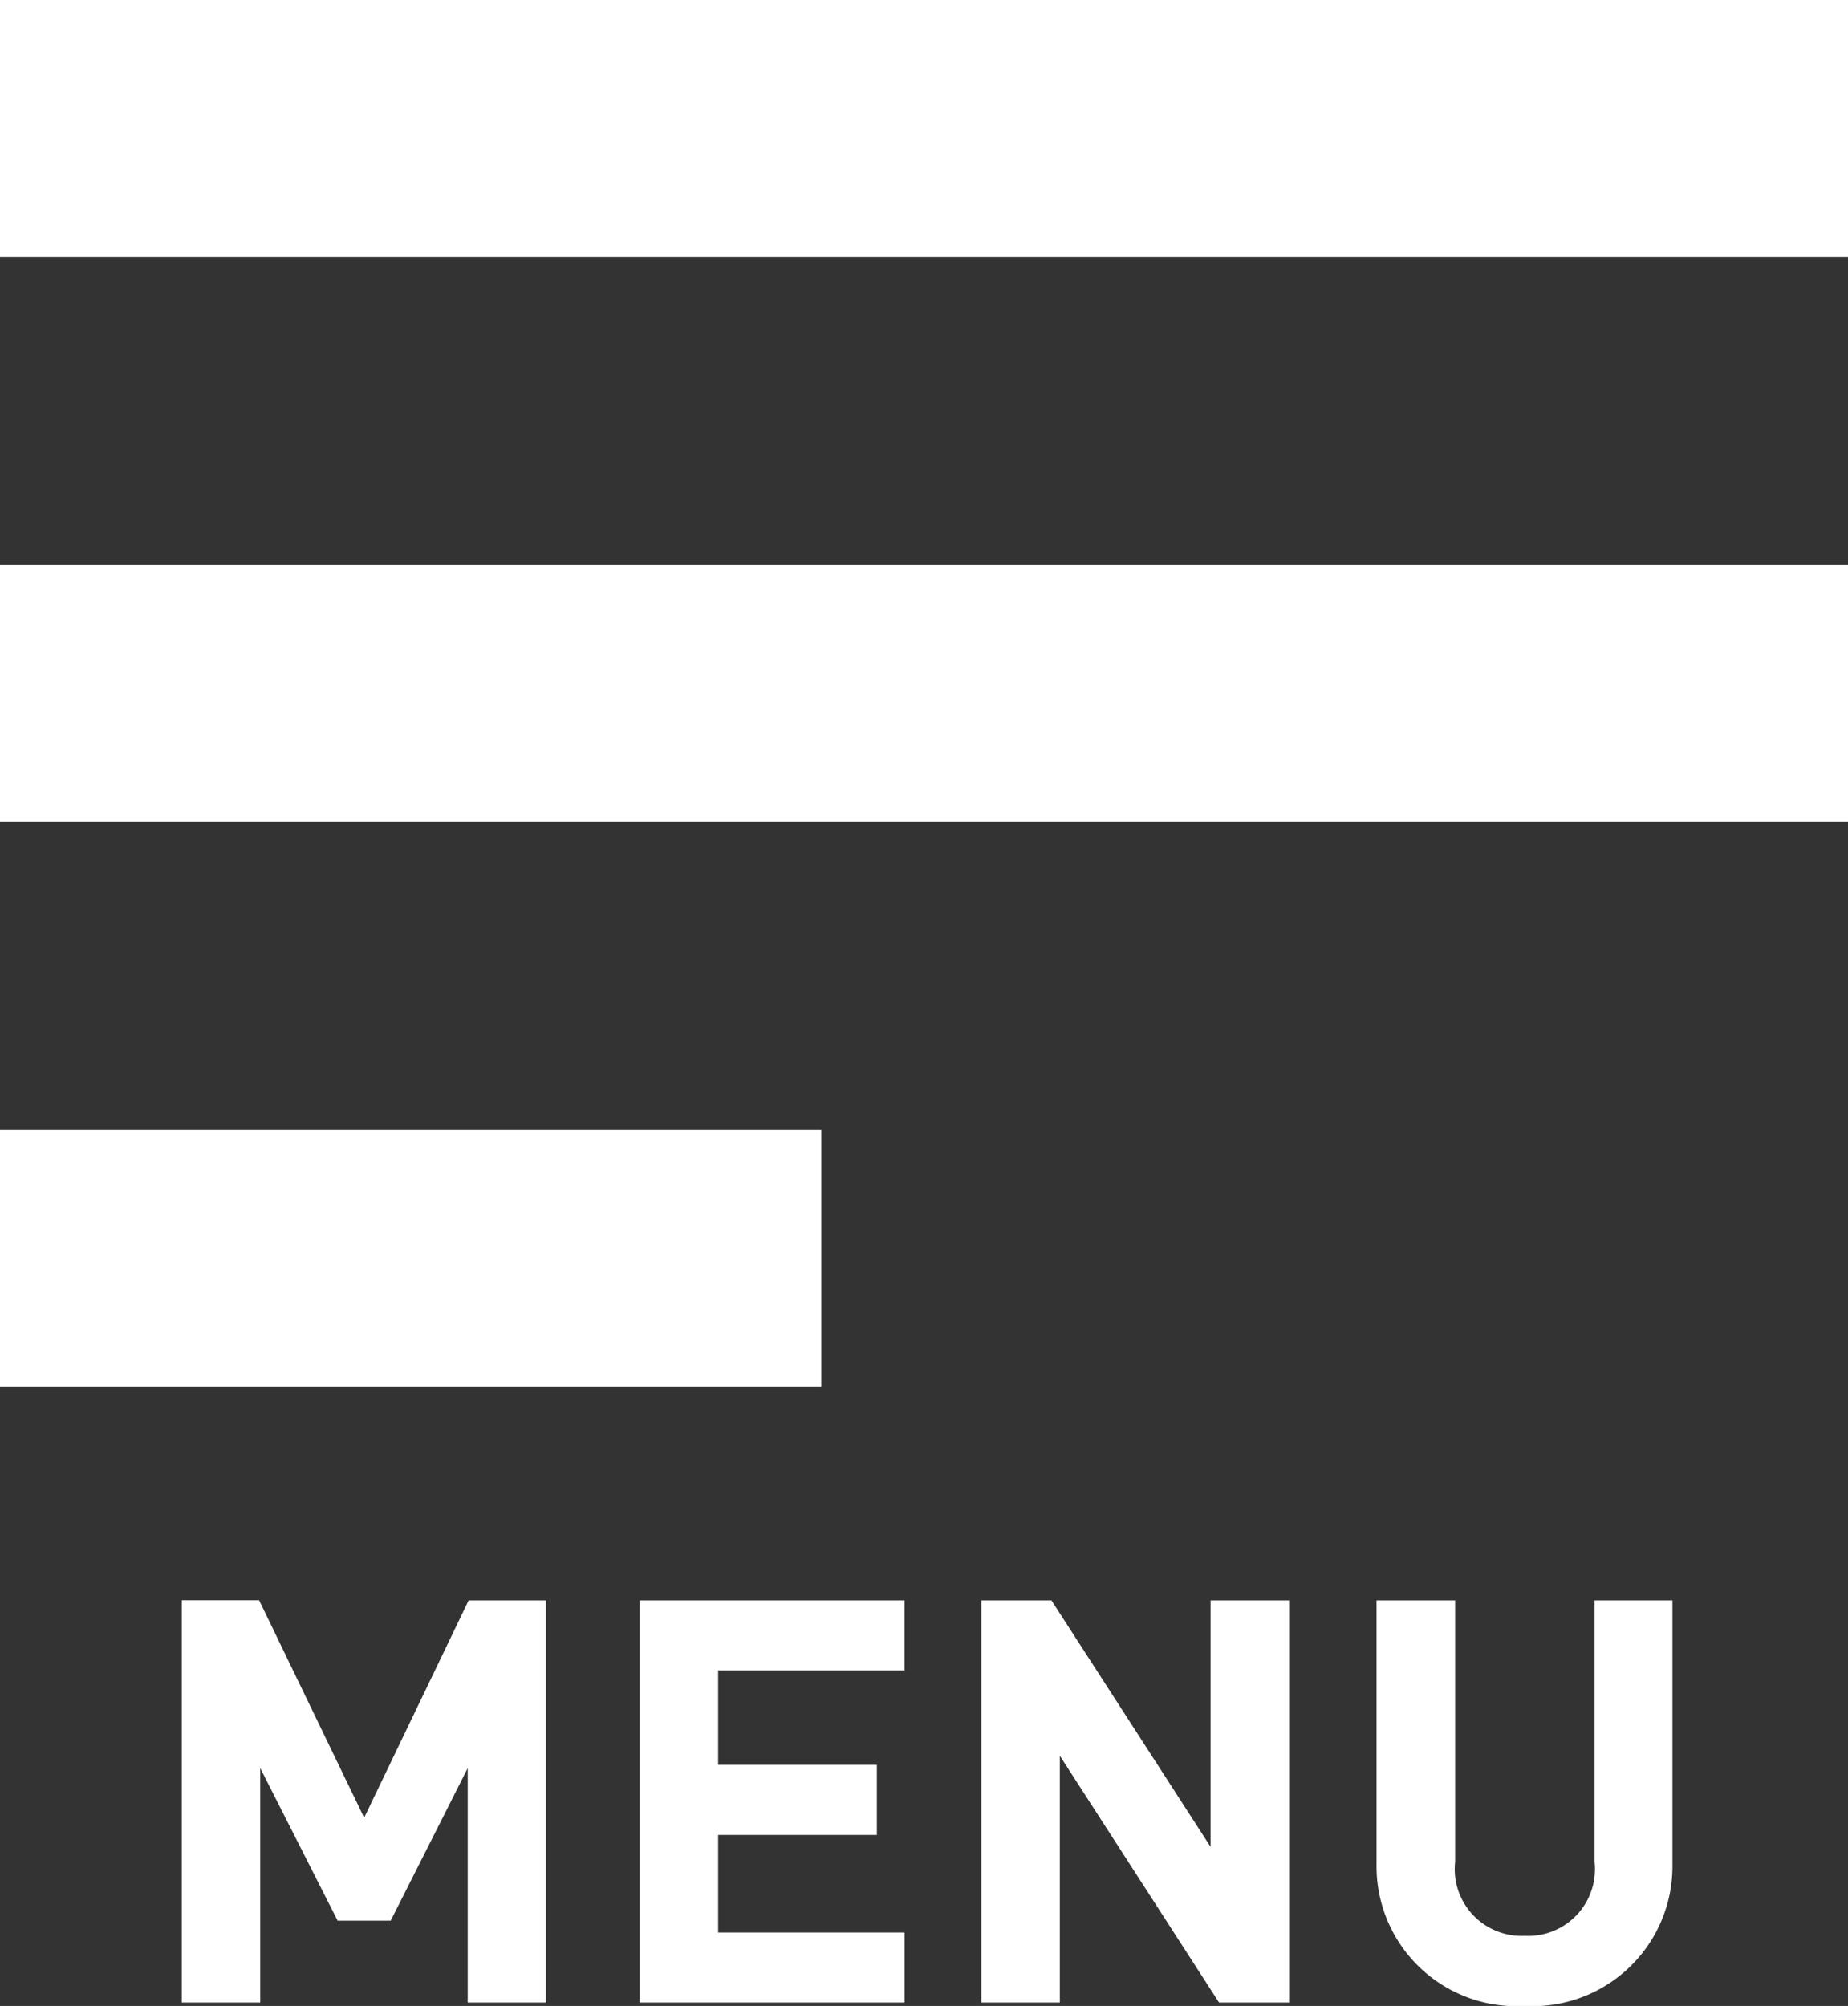 <svg xmlns="http://www.w3.org/2000/svg" viewBox="0 0 36 39.066"><rect x="0" y="0" width="36" height="39.066" fill="#333333" stroke="none"/><defs><style>.a{fill:#fff;}</style></defs><g transform="translate(-352 -561)"><rect class="a" width="36" height="5" transform="translate(352 561)"/><rect class="a" width="36" height="5" transform="translate(352 572)"/><rect class="a" width="16" height="5" transform="translate(352 583)"/><path class="a" d="M-7.365,0V-7.832H-8.871L-10.906-3.6l-2.046-4.235h-1.507V0h1.529V-4.565l1.507,2.97h1.034l1.5-2.97V0ZM-.379,0V-1.364H-4.01v-1.9H-.918V-4.631H-4.01V-6.468h3.63V-7.832H-5.538V0ZM7.112,0V-7.832H5.583v4.8l-3.1-4.8H1.117V0H2.646V-4.807L5.748,0ZM14.58-2.684V-7.832H13.063v5.093A1.3,1.3,0,0,1,11.7-1.3a1.3,1.3,0,0,1-1.353-1.441V-7.832H8.816v5.148A2.723,2.723,0,0,0,11.7.066,2.723,2.723,0,0,0,14.58-2.684Z" transform="translate(370 600)"/></g></svg>